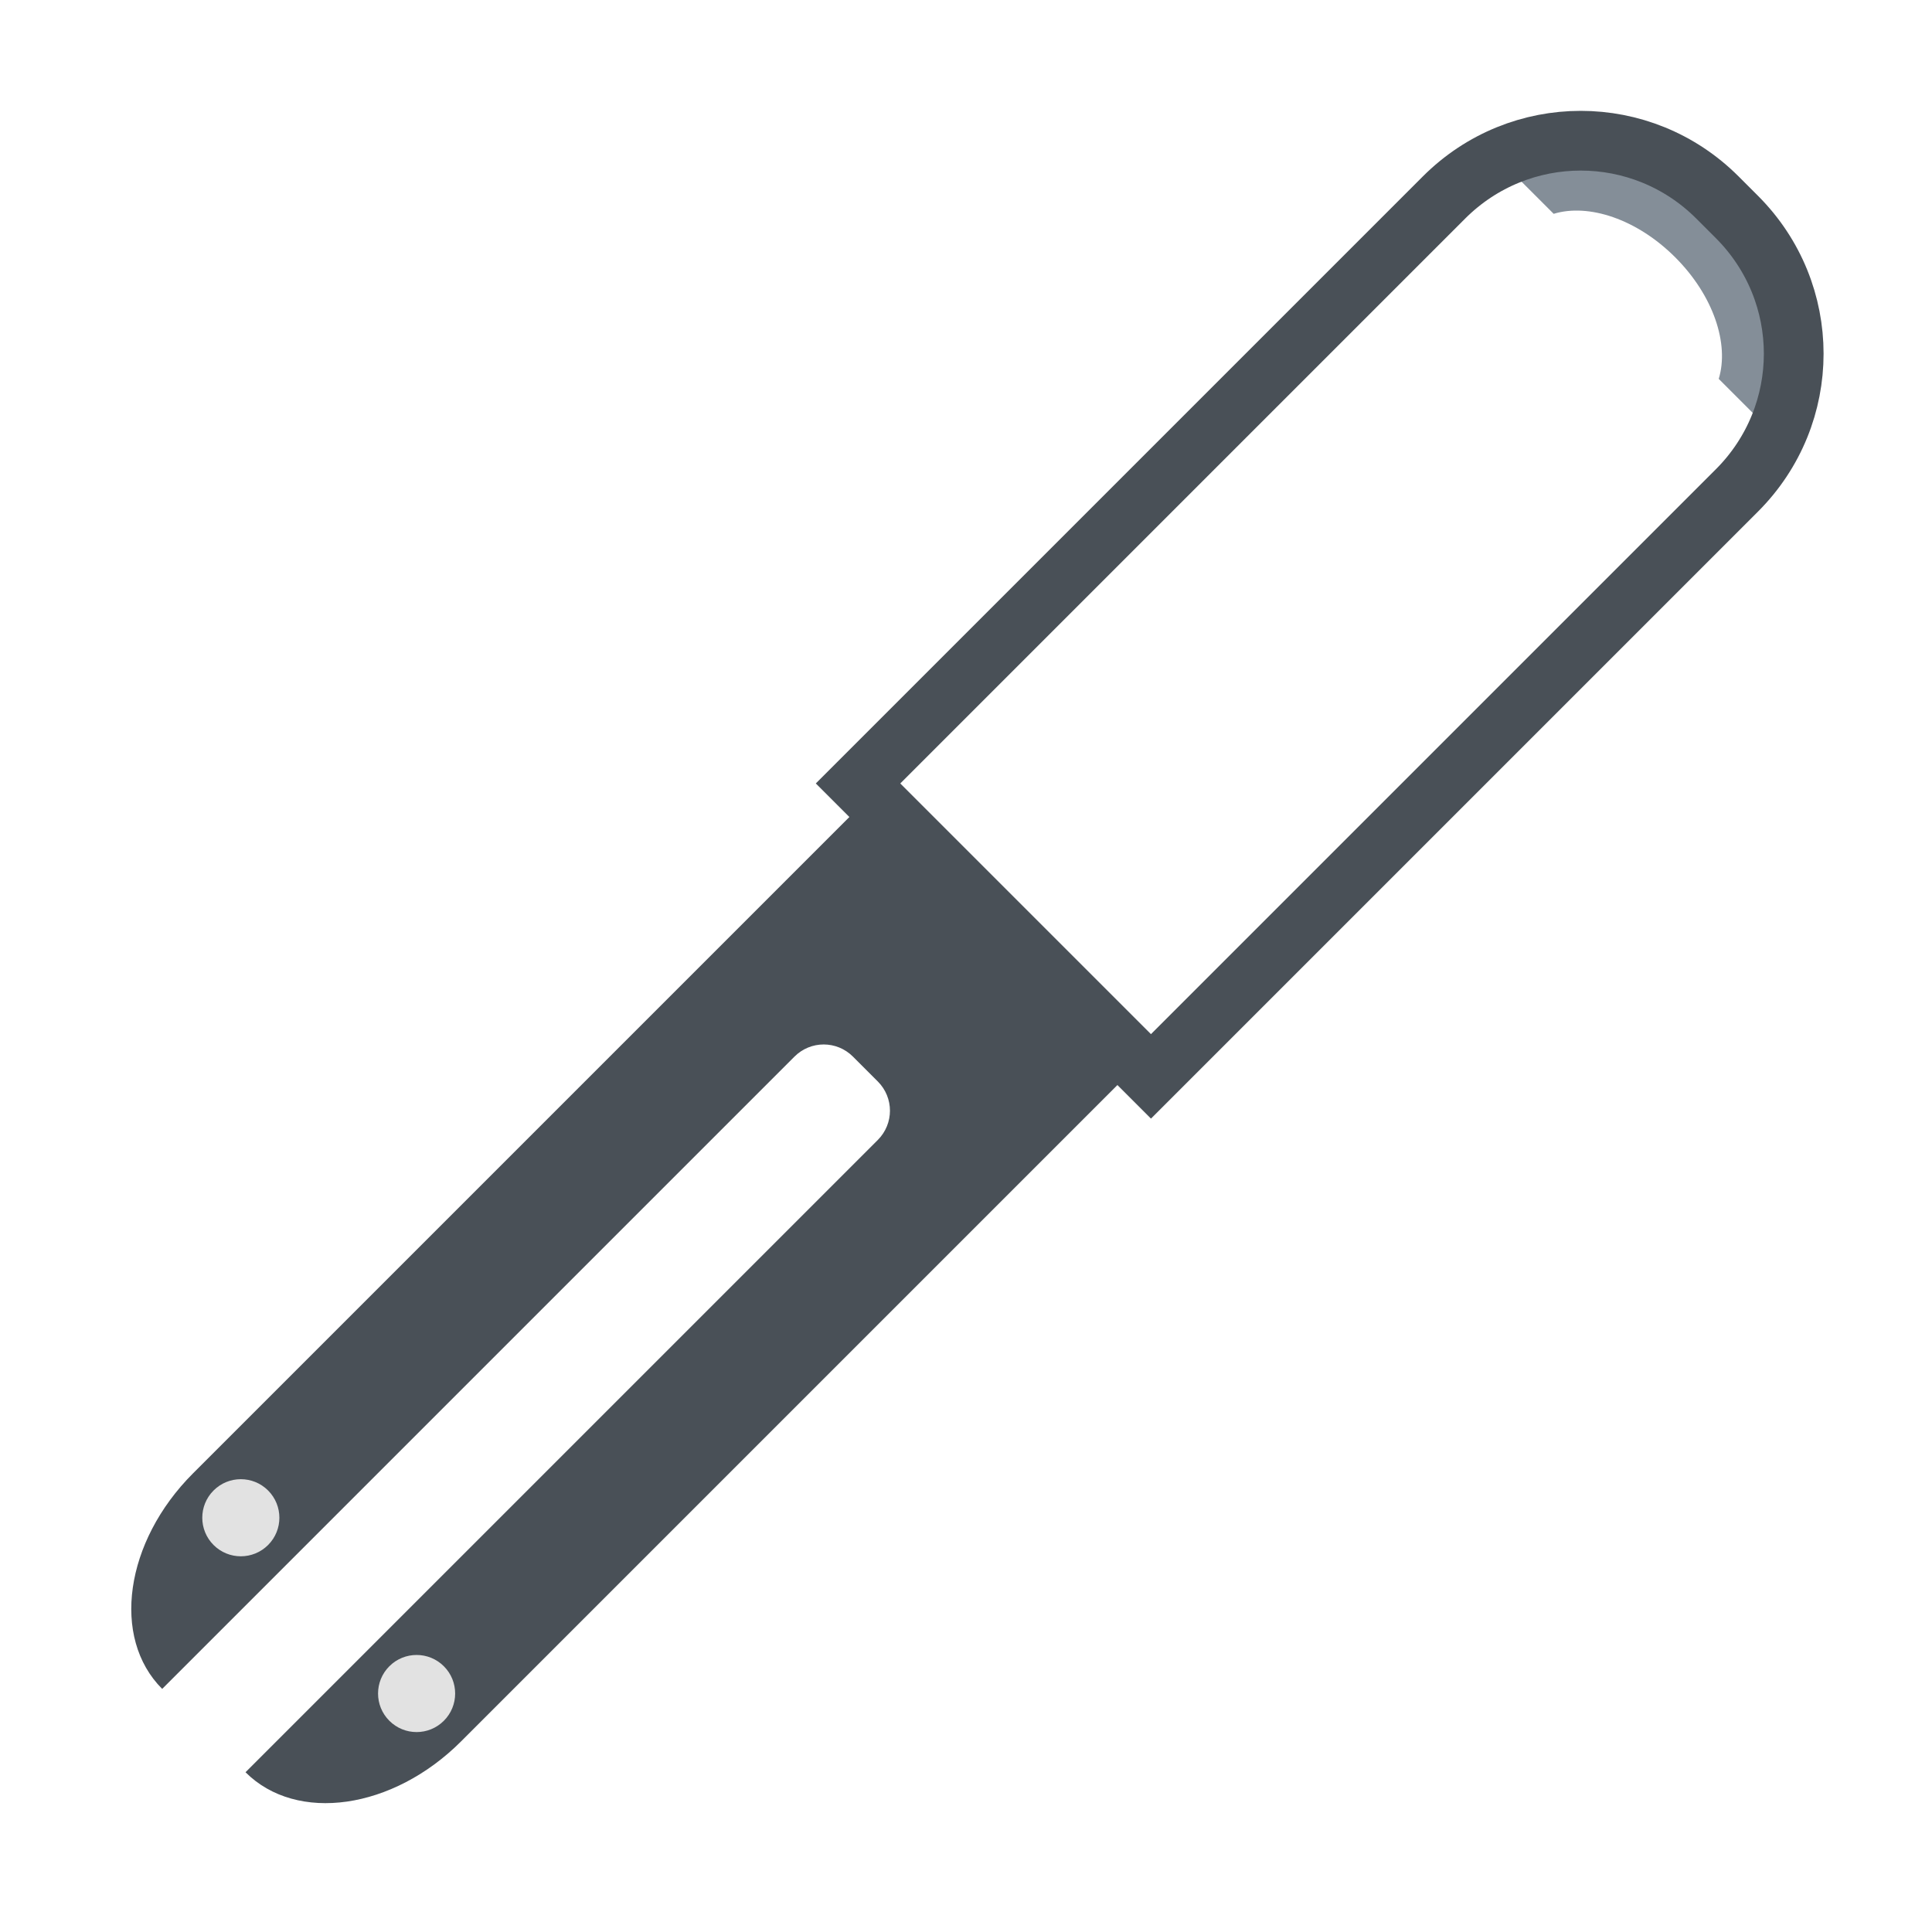 <?xml version="1.0" encoding="UTF-8" standalone="no"?>
<!-- Created with Inkscape (http://www.inkscape.org/) -->

<svg
   width="80"
   height="80"
   viewBox="0 0 21.167 21.167"
   version="1.1"
   id="svg8"
   inkscape:version="1.1 (c4e8f9ed74, 2021-05-24)"
   sodipodi:docname="flowercare.svg"
   xmlns:inkscape="http://www.inkscape.org/namespaces/inkscape"
   xmlns:sodipodi="http://sodipodi.sourceforge.net/DTD/sodipodi-0.dtd"
   xmlns="http://www.w3.org/2000/svg"
   xmlns:svg="http://www.w3.org/2000/svg"
   xmlns:rdf="http://www.w3.org/1999/02/22-rdf-syntax-ns#"
   xmlns:cc="http://creativecommons.org/ns#"
   xmlns:dc="http://purl.org/dc/elements/1.1/">
  <defs
     id="defs2" />
  <sodipodi:namedview
     id="base"
     pagecolor="#ffffff"
     bordercolor="#ff0101"
     borderopacity="1"
     inkscape:pageopacity="0.0"
     inkscape:pageshadow="2"
     inkscape:zoom="7.9195959"
     inkscape:cx="-19.445437"
     inkscape:cy="54.611372"
     inkscape:document-units="mm"
     inkscape:current-layer="g1051"
     showgrid="true"
     units="px"
     borderlayer="true"
     inkscape:window-width="3440"
     inkscape:window-height="1359"
     inkscape:window-x="0"
     inkscape:window-y="0"
     inkscape:window-maximized="1"
     inkscape:snap-object-midpoints="false"
     inkscape:snap-bbox="true"
     inkscape:snap-intersection-paths="true"
     inkscape:bbox-nodes="true"
     inkscape:snap-smooth-nodes="true"
     inkscape:snap-midpoints="true"
     inkscape:object-paths="true"
     inkscape:snap-nodes="false"
     inkscape:snap-others="false"
     inkscape:snap-grids="true"
     inkscape:pagecheckerboard="0">
    <inkscape:grid
       type="xygrid"
       id="grid4518" />
  </sodipodi:namedview>
  <g
     inkscape:label="Calque 1"
     inkscape:groupmode="layer"
     id="layer1"
     transform="translate(0,-275.833)">
    <g
       id="g1051"
       transform="matrix(-0.816,-0.816,-0.816,0.816,247.33,59.411)"
       style="stroke-width:0.866">
      <path
         inkscape:connector-curvature="0"
         id="rect828-3-6-2"
         d="m 5.834,274.118 c -0.735,0 -1.364,0.428 -1.658,1.049 h 0.681 c 0.162,-0.305 0.593,-0.524 1.108,-0.524 0.515,0 0.946,0.219 1.108,0.524 h 0.681 c -0.294,-0.621 -0.923,-1.049 -1.658,-1.049 z"
         style="opacity:1;fill:#848e98;fill-opacity:1;stroke:none;stroke-width:0;stroke-miterlimit:4;stroke-dasharray:none;stroke-opacity:1" />
      <path
         inkscape:connector-curvature="0"
         id="rect828-5-7"
         d="m 5.822,273.958 c -1.017,0 -1.836,0.819 -1.836,1.836 v 5.507 2.36 h 3.933 v -2.36 -5.507 c 0,-1.017 -0.819,-1.836 -1.836,-1.836 z"
         style="opacity:1;fill:none;fill-opacity:1;stroke:#495057;stroke-width:0.567;stroke-miterlimit:4;stroke-dasharray:none;stroke-opacity:1" />
      <path
         id="rect830-5-0"
         d="m 4.153,283.66 v 9.097 c 0,0.916 0.553,1.654 1.24,1.654 l 0,-8.489 c 0,-0.218 0.175,-0.393 0.393,-0.393 h 0.333 c 0.218,0 0.393,0.175 0.393,0.393 l 0,8.489 c 0.687,0 1.24,-0.738 1.24,-1.654 l 0,-9.097 H 6.609 6.513 5.393 Z"
         style="opacity:1;fill:#495057;fill-opacity:1;stroke:none;stroke-width:0;stroke-miterlimit:4;stroke-dasharray:none;stroke-opacity:1"
         inkscape:connector-curvature="0"
         sodipodi:nodetypes="cscsssccsccccc" />
      <circle
         r="0.366"
         cy="292.734"
         cx="4.773"
         id="path991-0"
         style="opacity:1;fill:#e2e2e2;fill-opacity:1;stroke:none;stroke-width:0.189;stroke-miterlimit:4;stroke-dasharray:none;stroke-opacity:1" />
      <circle
         r="0.366"
         cy="292.734"
         cx="7.133"
         id="path991-1-6"
         style="opacity:1;fill:#e2e2e2;fill-opacity:1;stroke:none;stroke-width:0.189;stroke-miterlimit:4;stroke-dasharray:none;stroke-opacity:1" />
    </g>
  </g>
</svg>
